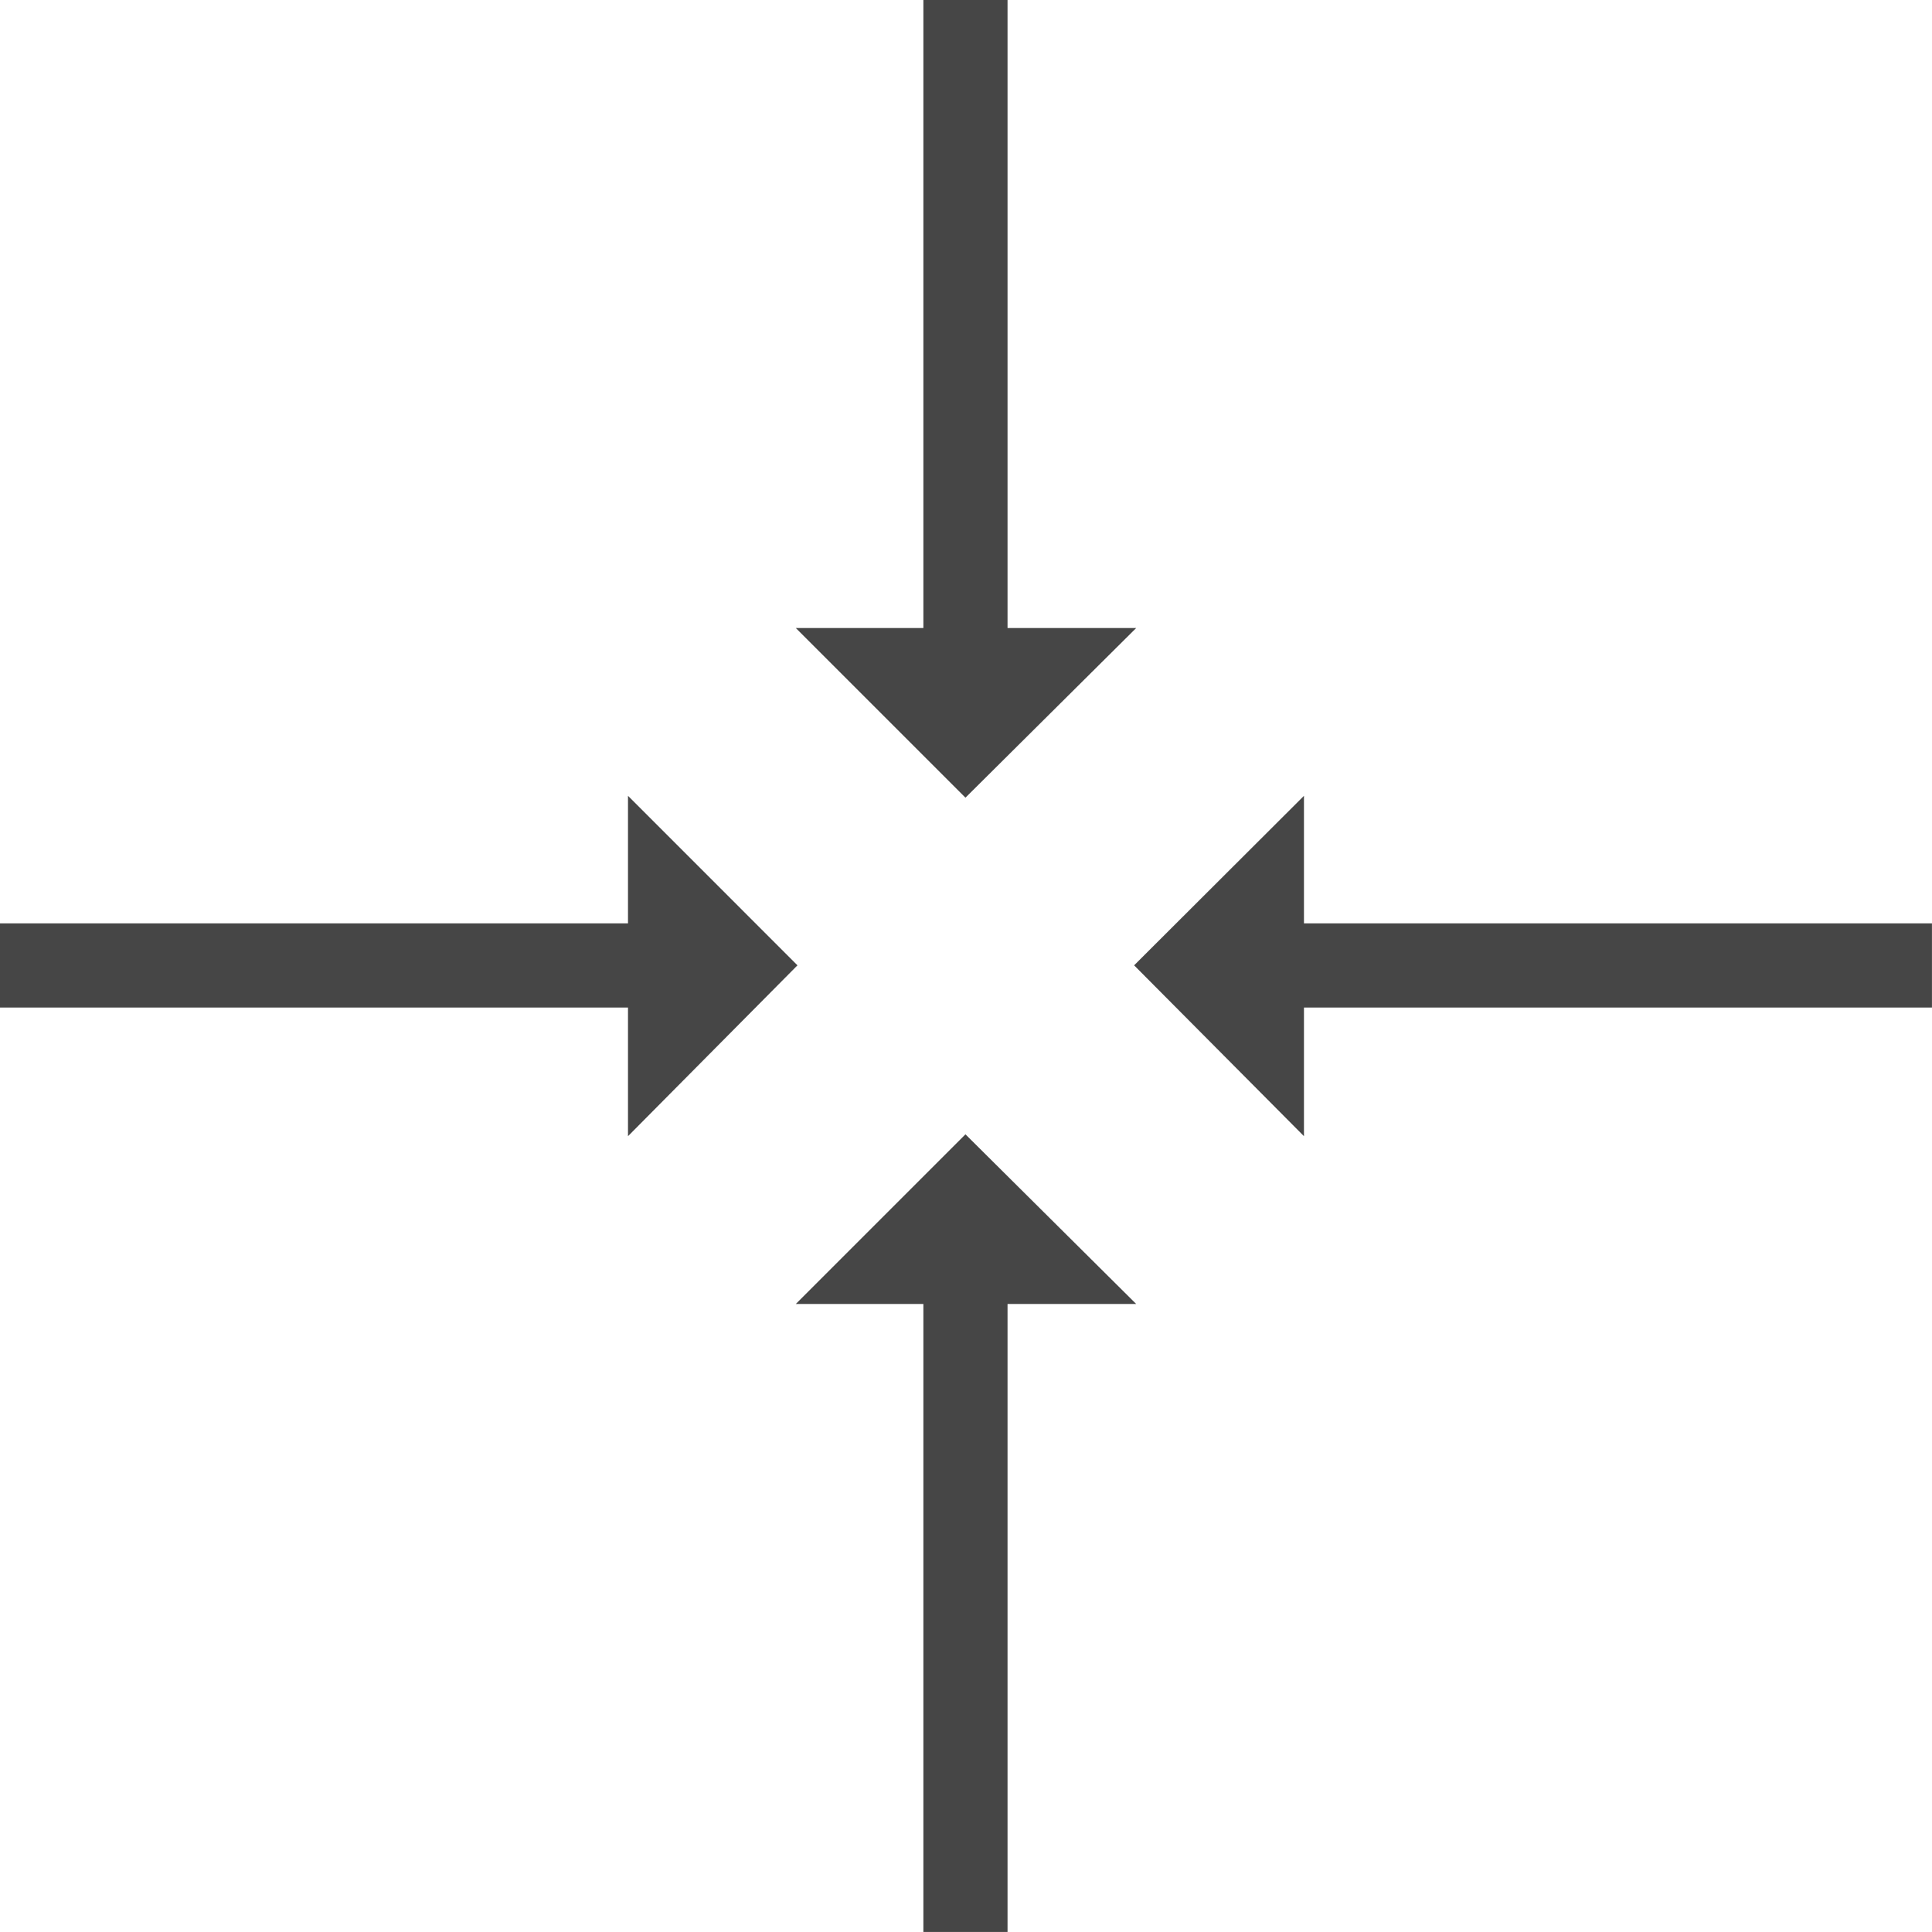 <svg id="icn_Zentrieren_01" xmlns="http://www.w3.org/2000/svg" width="45.91" height="45.91" viewBox="0 0 45.91 45.91">
  <g id="Gruppe_104" data-name="Gruppe 104" transform="translate(-407.35 72.639)">
    <line id="Linie_38" data-name="Linie 38" x1="16.21" transform="translate(407.35 -49.697)" fill="none" stroke="#464646" stroke-miterlimit="10" stroke-width="2"/>
  </g>
  <path id="Pfad_132" data-name="Pfad 132" d="M422.273-45.64v-8.088L426.3-49.7Z" transform="translate(-407.35 72.639)" fill="#464646"/>
  <g id="Gruppe_105" data-name="Gruppe 105" transform="translate(-407.35 72.639)">
    <line id="Linie_39" data-name="Linie 39" x2="16.21" transform="translate(437.049 -49.697)" fill="none" stroke="#464646" stroke-miterlimit="10" stroke-width="2"/>
  </g>
  <path id="Pfad_133" data-name="Pfad 133" d="M438.336-45.64v-8.088L434.3-49.7Z" transform="translate(-407.35 72.639)" fill="#464646"/>
  <g id="Gruppe_106" data-name="Gruppe 106" transform="translate(-407.35 72.639)">
    <line id="Linie_40" data-name="Linie 40" y2="16.21" transform="translate(430.292 -42.94)" fill="none" stroke="#464646" stroke-miterlimit="10" stroke-width="2"/>
  </g>
  <path id="Pfad_134" data-name="Pfad 134" d="M434.349-41.653h-8.088l4.031-4.031Z" transform="translate(-407.35 72.639)" fill="#464646"/>
  <g id="Gruppe_107" data-name="Gruppe 107" transform="translate(-407.35 72.639)">
    <line id="Linie_41" data-name="Linie 41" y1="16.21" transform="translate(430.292 -72.639)" fill="none" stroke="#464646" stroke-miterlimit="10" stroke-width="2"/>
  </g>
  <path id="Pfad_135" data-name="Pfad 135" d="M434.349-57.715h-8.088l4.031,4.031Z" transform="translate(-407.35 72.639)" fill="#464646"/>
</svg>